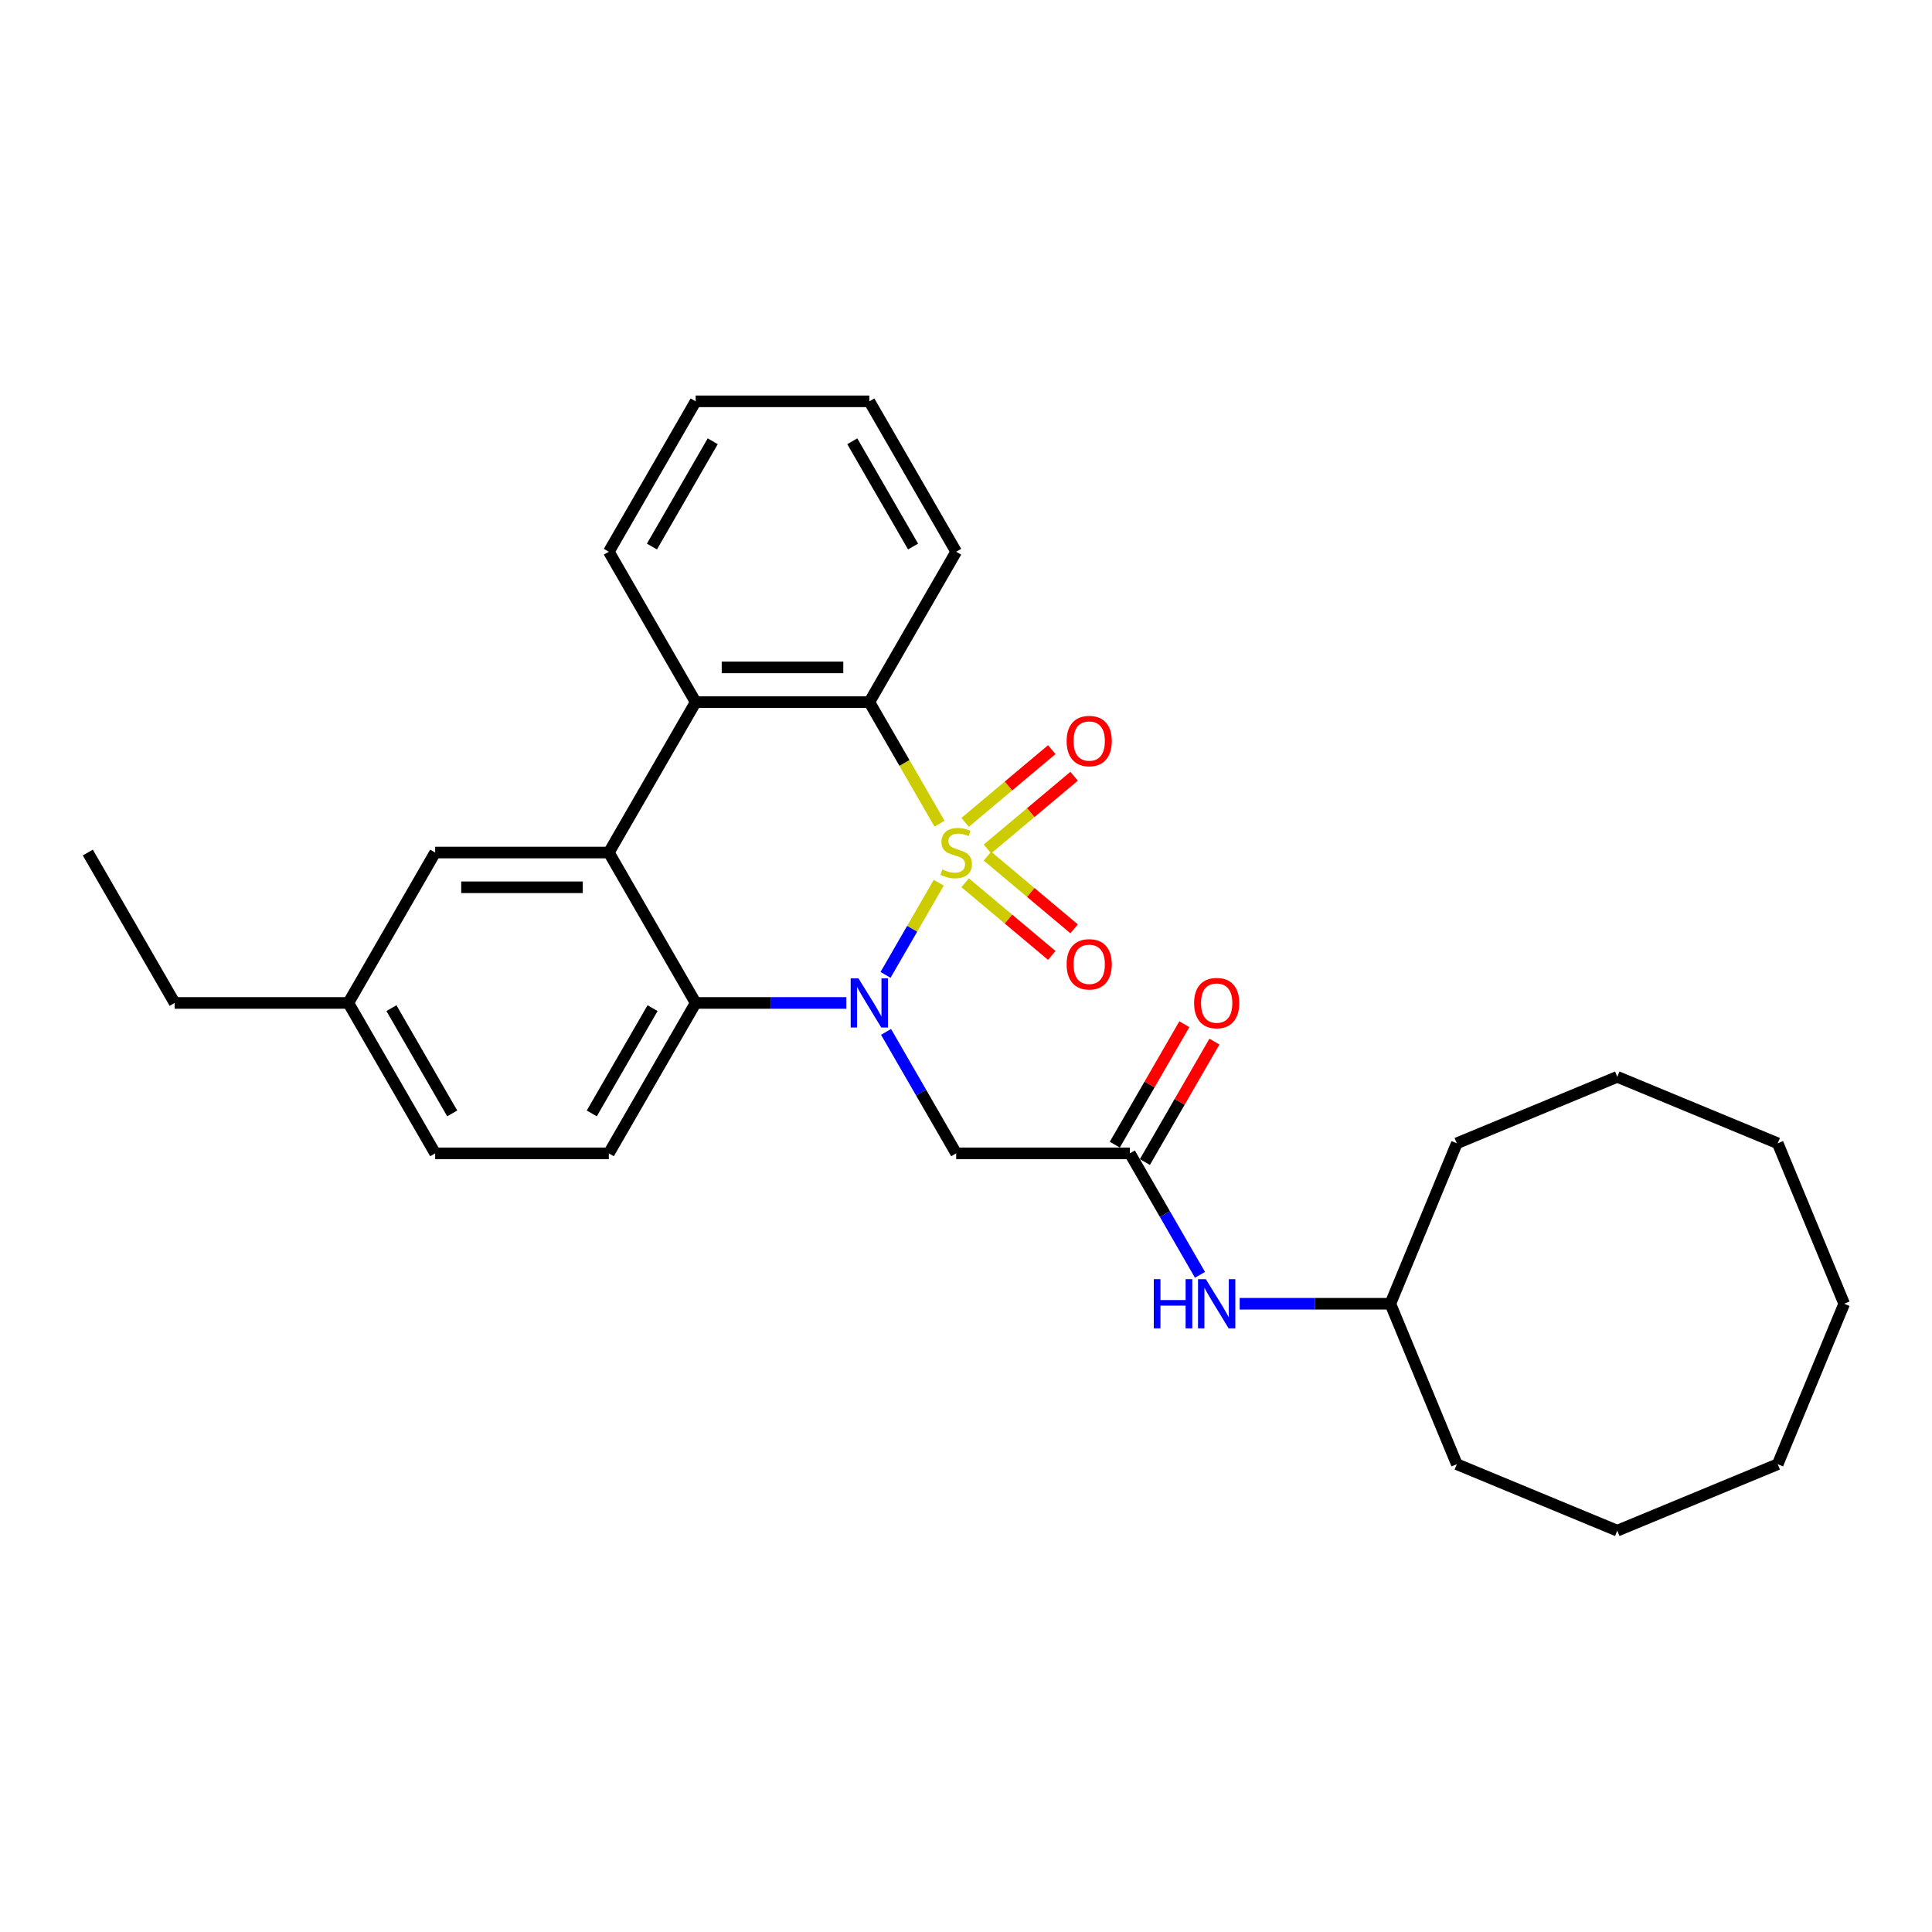 <?xml version='1.0' encoding='iso-8859-1'?>
<svg version='1.1' baseProfile='full'
              xmlns='http://www.w3.org/2000/svg'
                      xmlns:rdkit='http://www.rdkit.org/xml'
                      xmlns:xlink='http://www.w3.org/1999/xlink'
                  xml:space='preserve'
width='1000px' height='1000px' viewBox='0 0 1000 1000'>
<!-- END OF HEADER -->
<rect style='opacity:1.0;fill:#FFFFFF;stroke:none' width='1000' height='1000' x='0' y='0'> </rect>
<path class='bond-0' d='M 485.895,456.898 L 472.125,480.749' style='fill:none;fill-rule:evenodd;stroke:#CCCC00;stroke-width:6px;stroke-linecap:butt;stroke-linejoin:miter;stroke-opacity:1' />
<path class='bond-0' d='M 472.125,480.749 L 458.355,504.599' style='fill:none;fill-rule:evenodd;stroke:#0000FF;stroke-width:6px;stroke-linecap:butt;stroke-linejoin:miter;stroke-opacity:1' />
<path class='bond-1' d='M 486.29,426.335 L 468.13,394.881' style='fill:none;fill-rule:evenodd;stroke:#CCCC00;stroke-width:6px;stroke-linecap:butt;stroke-linejoin:miter;stroke-opacity:1' />
<path class='bond-1' d='M 468.13,394.881 L 449.969,363.426' style='fill:none;fill-rule:evenodd;stroke:#000000;stroke-width:6px;stroke-linecap:butt;stroke-linejoin:miter;stroke-opacity:1' />
<path class='bond-7' d='M 511.103,439.427 L 533.532,420.606' style='fill:none;fill-rule:evenodd;stroke:#CCCC00;stroke-width:6px;stroke-linecap:butt;stroke-linejoin:miter;stroke-opacity:1' />
<path class='bond-7' d='M 533.532,420.606 L 555.961,401.786' style='fill:none;fill-rule:evenodd;stroke:#FF0000;stroke-width:6px;stroke-linecap:butt;stroke-linejoin:miter;stroke-opacity:1' />
<path class='bond-7' d='M 499.547,425.654 L 521.976,406.834' style='fill:none;fill-rule:evenodd;stroke:#CCCC00;stroke-width:6px;stroke-linecap:butt;stroke-linejoin:miter;stroke-opacity:1' />
<path class='bond-7' d='M 521.976,406.834 L 544.405,388.014' style='fill:none;fill-rule:evenodd;stroke:#FF0000;stroke-width:6px;stroke-linecap:butt;stroke-linejoin:miter;stroke-opacity:1' />
<path class='bond-8' d='M 499.547,456.896 L 521.976,475.716' style='fill:none;fill-rule:evenodd;stroke:#CCCC00;stroke-width:6px;stroke-linecap:butt;stroke-linejoin:miter;stroke-opacity:1' />
<path class='bond-8' d='M 521.976,475.716 L 544.405,494.536' style='fill:none;fill-rule:evenodd;stroke:#FF0000;stroke-width:6px;stroke-linecap:butt;stroke-linejoin:miter;stroke-opacity:1' />
<path class='bond-8' d='M 511.103,443.124 L 533.532,461.944' style='fill:none;fill-rule:evenodd;stroke:#CCCC00;stroke-width:6px;stroke-linecap:butt;stroke-linejoin:miter;stroke-opacity:1' />
<path class='bond-8' d='M 533.532,461.944 L 555.961,480.764' style='fill:none;fill-rule:evenodd;stroke:#FF0000;stroke-width:6px;stroke-linecap:butt;stroke-linejoin:miter;stroke-opacity:1' />
<path class='bond-2' d='M 438.068,519.124 L 399.072,519.124' style='fill:none;fill-rule:evenodd;stroke:#0000FF;stroke-width:6px;stroke-linecap:butt;stroke-linejoin:miter;stroke-opacity:1' />
<path class='bond-2' d='M 399.072,519.124 L 360.077,519.124' style='fill:none;fill-rule:evenodd;stroke:#000000;stroke-width:6px;stroke-linecap:butt;stroke-linejoin:miter;stroke-opacity:1' />
<path class='bond-5' d='M 458.616,534.1 L 476.766,565.536' style='fill:none;fill-rule:evenodd;stroke:#0000FF;stroke-width:6px;stroke-linecap:butt;stroke-linejoin:miter;stroke-opacity:1' />
<path class='bond-5' d='M 476.766,565.536 L 494.915,596.973' style='fill:none;fill-rule:evenodd;stroke:#000000;stroke-width:6px;stroke-linecap:butt;stroke-linejoin:miter;stroke-opacity:1' />
<path class='bond-4' d='M 449.969,363.426 L 360.077,363.426' style='fill:none;fill-rule:evenodd;stroke:#000000;stroke-width:6px;stroke-linecap:butt;stroke-linejoin:miter;stroke-opacity:1' />
<path class='bond-4' d='M 436.486,345.448 L 373.561,345.448' style='fill:none;fill-rule:evenodd;stroke:#000000;stroke-width:6px;stroke-linecap:butt;stroke-linejoin:miter;stroke-opacity:1' />
<path class='bond-15' d='M 449.969,363.426 L 494.915,285.577' style='fill:none;fill-rule:evenodd;stroke:#000000;stroke-width:6px;stroke-linecap:butt;stroke-linejoin:miter;stroke-opacity:1' />
<path class='bond-9' d='M 360.077,519.124 L 315.131,596.973' style='fill:none;fill-rule:evenodd;stroke:#000000;stroke-width:6px;stroke-linecap:butt;stroke-linejoin:miter;stroke-opacity:1' />
<path class='bond-9' d='M 337.765,521.812 L 306.303,576.306' style='fill:none;fill-rule:evenodd;stroke:#000000;stroke-width:6px;stroke-linecap:butt;stroke-linejoin:miter;stroke-opacity:1' />
<path class='bond-29' d='M 360.077,519.124 L 315.131,441.275' style='fill:none;fill-rule:evenodd;stroke:#000000;stroke-width:6px;stroke-linecap:butt;stroke-linejoin:miter;stroke-opacity:1' />
<path class='bond-3' d='M 315.131,441.275 L 360.077,363.426' style='fill:none;fill-rule:evenodd;stroke:#000000;stroke-width:6px;stroke-linecap:butt;stroke-linejoin:miter;stroke-opacity:1' />
<path class='bond-10' d='M 315.131,441.275 L 225.239,441.275' style='fill:none;fill-rule:evenodd;stroke:#000000;stroke-width:6px;stroke-linecap:butt;stroke-linejoin:miter;stroke-opacity:1' />
<path class='bond-10' d='M 301.647,459.254 L 238.723,459.254' style='fill:none;fill-rule:evenodd;stroke:#000000;stroke-width:6px;stroke-linecap:butt;stroke-linejoin:miter;stroke-opacity:1' />
<path class='bond-17' d='M 360.077,363.426 L 315.131,285.577' style='fill:none;fill-rule:evenodd;stroke:#000000;stroke-width:6px;stroke-linecap:butt;stroke-linejoin:miter;stroke-opacity:1' />
<path class='bond-6' d='M 494.915,596.973 L 584.808,596.973' style='fill:none;fill-rule:evenodd;stroke:#000000;stroke-width:6px;stroke-linecap:butt;stroke-linejoin:miter;stroke-opacity:1' />
<path class='bond-11' d='M 584.808,596.973 L 602.957,628.409' style='fill:none;fill-rule:evenodd;stroke:#000000;stroke-width:6px;stroke-linecap:butt;stroke-linejoin:miter;stroke-opacity:1' />
<path class='bond-11' d='M 602.957,628.409 L 621.107,659.846' style='fill:none;fill-rule:evenodd;stroke:#0000FF;stroke-width:6px;stroke-linecap:butt;stroke-linejoin:miter;stroke-opacity:1' />
<path class='bond-12' d='M 592.593,601.468 L 610.587,570.301' style='fill:none;fill-rule:evenodd;stroke:#000000;stroke-width:6px;stroke-linecap:butt;stroke-linejoin:miter;stroke-opacity:1' />
<path class='bond-12' d='M 610.587,570.301 L 628.581,539.134' style='fill:none;fill-rule:evenodd;stroke:#FF0000;stroke-width:6px;stroke-linecap:butt;stroke-linejoin:miter;stroke-opacity:1' />
<path class='bond-12' d='M 577.023,592.478 L 595.017,561.312' style='fill:none;fill-rule:evenodd;stroke:#000000;stroke-width:6px;stroke-linecap:butt;stroke-linejoin:miter;stroke-opacity:1' />
<path class='bond-12' d='M 595.017,561.312 L 613.011,530.145' style='fill:none;fill-rule:evenodd;stroke:#FF0000;stroke-width:6px;stroke-linecap:butt;stroke-linejoin:miter;stroke-opacity:1' />
<path class='bond-13' d='M 315.131,596.973 L 225.239,596.973' style='fill:none;fill-rule:evenodd;stroke:#000000;stroke-width:6px;stroke-linecap:butt;stroke-linejoin:miter;stroke-opacity:1' />
<path class='bond-14' d='M 225.239,441.275 L 180.293,519.124' style='fill:none;fill-rule:evenodd;stroke:#000000;stroke-width:6px;stroke-linecap:butt;stroke-linejoin:miter;stroke-opacity:1' />
<path class='bond-16' d='M 641.655,674.822 L 680.651,674.822' style='fill:none;fill-rule:evenodd;stroke:#0000FF;stroke-width:6px;stroke-linecap:butt;stroke-linejoin:miter;stroke-opacity:1' />
<path class='bond-16' d='M 680.651,674.822 L 719.646,674.822' style='fill:none;fill-rule:evenodd;stroke:#000000;stroke-width:6px;stroke-linecap:butt;stroke-linejoin:miter;stroke-opacity:1' />
<path class='bond-31' d='M 225.239,596.973 L 180.293,519.124' style='fill:none;fill-rule:evenodd;stroke:#000000;stroke-width:6px;stroke-linecap:butt;stroke-linejoin:miter;stroke-opacity:1' />
<path class='bond-31' d='M 234.067,576.306 L 202.605,521.812' style='fill:none;fill-rule:evenodd;stroke:#000000;stroke-width:6px;stroke-linecap:butt;stroke-linejoin:miter;stroke-opacity:1' />
<path class='bond-18' d='M 180.293,519.124 L 90.401,519.124' style='fill:none;fill-rule:evenodd;stroke:#000000;stroke-width:6px;stroke-linecap:butt;stroke-linejoin:miter;stroke-opacity:1' />
<path class='bond-21' d='M 494.915,285.577 L 449.969,207.728' style='fill:none;fill-rule:evenodd;stroke:#000000;stroke-width:6px;stroke-linecap:butt;stroke-linejoin:miter;stroke-opacity:1' />
<path class='bond-21' d='M 472.604,282.889 L 441.141,228.395' style='fill:none;fill-rule:evenodd;stroke:#000000;stroke-width:6px;stroke-linecap:butt;stroke-linejoin:miter;stroke-opacity:1' />
<path class='bond-19' d='M 719.646,674.822 L 754.046,757.871' style='fill:none;fill-rule:evenodd;stroke:#000000;stroke-width:6px;stroke-linecap:butt;stroke-linejoin:miter;stroke-opacity:1' />
<path class='bond-20' d='M 719.646,674.822 L 754.046,591.772' style='fill:none;fill-rule:evenodd;stroke:#000000;stroke-width:6px;stroke-linecap:butt;stroke-linejoin:miter;stroke-opacity:1' />
<path class='bond-30' d='M 315.131,285.577 L 360.077,207.728' style='fill:none;fill-rule:evenodd;stroke:#000000;stroke-width:6px;stroke-linecap:butt;stroke-linejoin:miter;stroke-opacity:1' />
<path class='bond-30' d='M 337.443,282.889 L 368.905,228.395' style='fill:none;fill-rule:evenodd;stroke:#000000;stroke-width:6px;stroke-linecap:butt;stroke-linejoin:miter;stroke-opacity:1' />
<path class='bond-23' d='M 90.401,519.124 L 45.455,441.275' style='fill:none;fill-rule:evenodd;stroke:#000000;stroke-width:6px;stroke-linecap:butt;stroke-linejoin:miter;stroke-opacity:1' />
<path class='bond-24' d='M 754.046,757.871 L 837.096,792.272' style='fill:none;fill-rule:evenodd;stroke:#000000;stroke-width:6px;stroke-linecap:butt;stroke-linejoin:miter;stroke-opacity:1' />
<path class='bond-25' d='M 754.046,591.772 L 837.096,557.372' style='fill:none;fill-rule:evenodd;stroke:#000000;stroke-width:6px;stroke-linecap:butt;stroke-linejoin:miter;stroke-opacity:1' />
<path class='bond-22' d='M 449.969,207.728 L 360.077,207.728' style='fill:none;fill-rule:evenodd;stroke:#000000;stroke-width:6px;stroke-linecap:butt;stroke-linejoin:miter;stroke-opacity:1' />
<path class='bond-27' d='M 837.096,792.272 L 920.145,757.871' style='fill:none;fill-rule:evenodd;stroke:#000000;stroke-width:6px;stroke-linecap:butt;stroke-linejoin:miter;stroke-opacity:1' />
<path class='bond-26' d='M 837.096,557.372 L 920.145,591.772' style='fill:none;fill-rule:evenodd;stroke:#000000;stroke-width:6px;stroke-linecap:butt;stroke-linejoin:miter;stroke-opacity:1' />
<path class='bond-28' d='M 920.145,591.772 L 954.545,674.822' style='fill:none;fill-rule:evenodd;stroke:#000000;stroke-width:6px;stroke-linecap:butt;stroke-linejoin:miter;stroke-opacity:1' />
<path class='bond-32' d='M 920.145,757.871 L 954.545,674.822' style='fill:none;fill-rule:evenodd;stroke:#000000;stroke-width:6px;stroke-linecap:butt;stroke-linejoin:miter;stroke-opacity:1' />
<path  class='atom-0' d='M 487.724 450.013
Q 488.012 450.12, 489.198 450.624
Q 490.385 451.127, 491.679 451.451
Q 493.01 451.739, 494.304 451.739
Q 496.713 451.739, 498.116 450.588
Q 499.518 449.401, 499.518 447.352
Q 499.518 445.949, 498.799 445.087
Q 498.116 444.224, 497.037 443.756
Q 495.958 443.289, 494.16 442.749
Q 491.895 442.066, 490.529 441.419
Q 489.198 440.772, 488.227 439.405
Q 487.293 438.039, 487.293 435.738
Q 487.293 432.538, 489.45 430.56
Q 491.643 428.582, 495.958 428.582
Q 498.907 428.582, 502.251 429.985
L 501.424 432.753
Q 498.367 431.495, 496.066 431.495
Q 493.585 431.495, 492.219 432.538
Q 490.852 433.544, 490.888 435.306
Q 490.888 436.673, 491.571 437.5
Q 492.291 438.327, 493.297 438.794
Q 494.34 439.262, 496.066 439.801
Q 498.367 440.52, 499.734 441.239
Q 501.1 441.958, 502.071 443.433
Q 503.078 444.871, 503.078 447.352
Q 503.078 450.876, 500.704 452.781
Q 498.367 454.651, 494.448 454.651
Q 492.183 454.651, 490.457 454.148
Q 488.767 453.68, 486.753 452.853
L 487.724 450.013
' fill='#CCCC00'/>
<path  class='atom-1' d='M 444.342 506.395
L 452.684 519.879
Q 453.511 521.21, 454.841 523.619
Q 456.172 526.028, 456.244 526.172
L 456.244 506.395
L 459.624 506.395
L 459.624 531.853
L 456.136 531.853
L 447.183 517.11
Q 446.14 515.384, 445.025 513.407
Q 443.947 511.429, 443.623 510.818
L 443.623 531.853
L 440.315 531.853
L 440.315 506.395
L 444.342 506.395
' fill='#0000FF'/>
<path  class='atom-8' d='M 552.091 383.565
Q 552.091 377.453, 555.111 374.037
Q 558.132 370.621, 563.777 370.621
Q 569.422 370.621, 572.442 374.037
Q 575.463 377.453, 575.463 383.565
Q 575.463 389.75, 572.406 393.274
Q 569.35 396.762, 563.777 396.762
Q 558.168 396.762, 555.111 393.274
Q 552.091 389.786, 552.091 383.565
M 563.777 393.885
Q 567.66 393.885, 569.746 391.296
Q 571.867 388.671, 571.867 383.565
Q 571.867 378.567, 569.746 376.05
Q 567.66 373.498, 563.777 373.498
Q 559.893 373.498, 557.772 376.014
Q 555.687 378.531, 555.687 383.565
Q 555.687 388.707, 557.772 391.296
Q 559.893 393.885, 563.777 393.885
' fill='#FF0000'/>
<path  class='atom-9' d='M 552.091 499.129
Q 552.091 493.016, 555.111 489.6
Q 558.132 486.184, 563.777 486.184
Q 569.422 486.184, 572.442 489.6
Q 575.463 493.016, 575.463 499.129
Q 575.463 505.313, 572.406 508.837
Q 569.35 512.325, 563.777 512.325
Q 558.168 512.325, 555.111 508.837
Q 552.091 505.349, 552.091 499.129
M 563.777 509.448
Q 567.66 509.448, 569.746 506.859
Q 571.867 504.234, 571.867 499.129
Q 571.867 494.131, 569.746 491.614
Q 567.66 489.061, 563.777 489.061
Q 559.893 489.061, 557.772 491.578
Q 555.687 494.095, 555.687 499.129
Q 555.687 504.27, 557.772 506.859
Q 559.893 509.448, 563.777 509.448
' fill='#FF0000'/>
<path  class='atom-12' d='M 597.195 662.093
L 600.647 662.093
L 600.647 672.916
L 613.663 672.916
L 613.663 662.093
L 617.115 662.093
L 617.115 687.551
L 613.663 687.551
L 613.663 675.793
L 600.647 675.793
L 600.647 687.551
L 597.195 687.551
L 597.195 662.093
' fill='#0000FF'/>
<path  class='atom-12' d='M 624.126 662.093
L 632.468 675.577
Q 633.295 676.907, 634.626 679.316
Q 635.956 681.726, 636.028 681.869
L 636.028 662.093
L 639.408 662.093
L 639.408 687.551
L 635.92 687.551
L 626.967 672.808
Q 625.924 671.082, 624.81 669.105
Q 623.731 667.127, 623.407 666.516
L 623.407 687.551
L 620.099 687.551
L 620.099 662.093
L 624.126 662.093
' fill='#0000FF'/>
<path  class='atom-13' d='M 618.068 519.196
Q 618.068 513.083, 621.088 509.667
Q 624.108 506.251, 629.754 506.251
Q 635.399 506.251, 638.419 509.667
Q 641.44 513.083, 641.44 519.196
Q 641.44 525.381, 638.383 528.904
Q 635.327 532.392, 629.754 532.392
Q 624.144 532.392, 621.088 528.904
Q 618.068 525.416, 618.068 519.196
M 629.754 529.516
Q 633.637 529.516, 635.723 526.927
Q 637.844 524.302, 637.844 519.196
Q 637.844 514.198, 635.723 511.681
Q 633.637 509.128, 629.754 509.128
Q 625.87 509.128, 623.749 511.645
Q 621.663 514.162, 621.663 519.196
Q 621.663 524.338, 623.749 526.927
Q 625.87 529.516, 629.754 529.516
' fill='#FF0000'/>
</svg>
